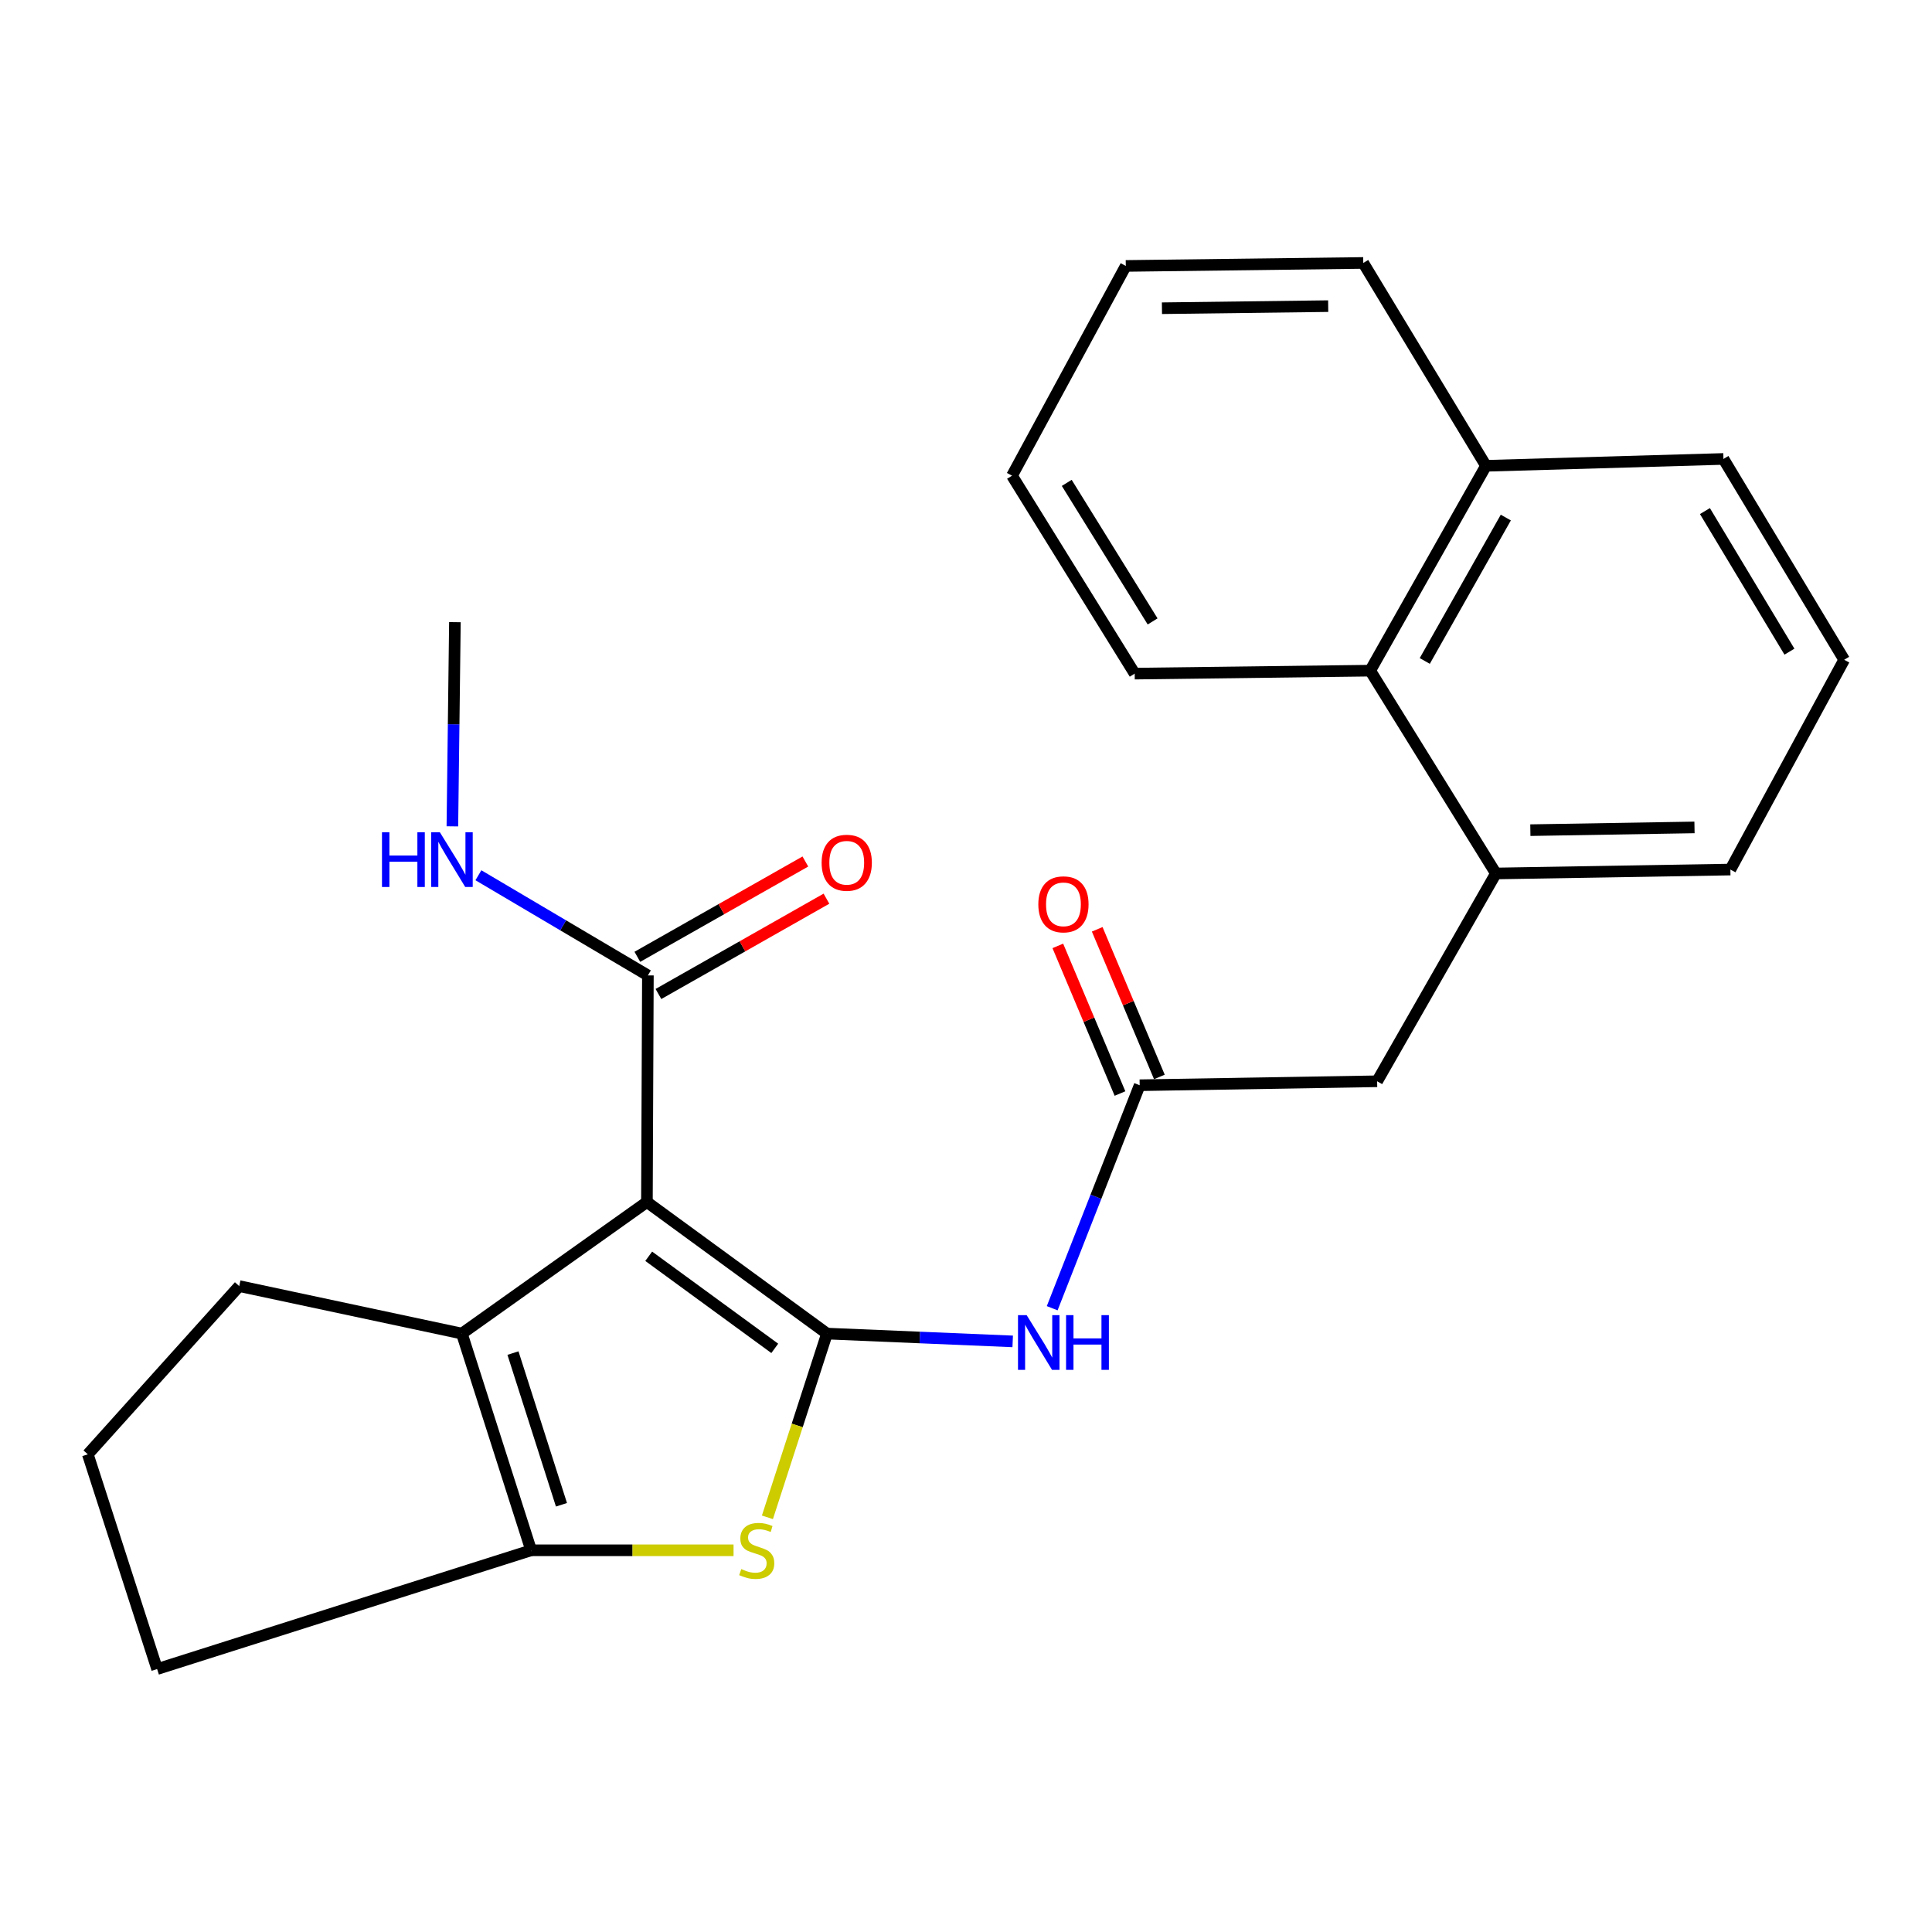 <?xml version='1.0' encoding='iso-8859-1'?>
<svg version='1.1' baseProfile='full'
              xmlns='http://www.w3.org/2000/svg'
                      xmlns:rdkit='http://www.rdkit.org/xml'
                      xmlns:xlink='http://www.w3.org/1999/xlink'
                  xml:space='preserve'
width='1000px' height='1000px' viewBox='0 0 1000 1000'>
<!-- END OF HEADER -->
<rect style='opacity:1.0;fill:#FFFFFF;stroke:none' width='1000' height='1000' x='0' y='0'> </rect>
<path class='bond-0' d='M 428.046,690.263 L 334.844,622.168' style='fill:none;fill-rule:evenodd;stroke:#000000;stroke-width:6px;stroke-linecap:butt;stroke-linejoin:miter;stroke-opacity:1' />
<path class='bond-0' d='M 401.016,697.911 L 335.774,650.244' style='fill:none;fill-rule:evenodd;stroke:#000000;stroke-width:6px;stroke-linecap:butt;stroke-linejoin:miter;stroke-opacity:1' />
<path class='bond-1' d='M 428.046,690.263 L 412.631,737.812' style='fill:none;fill-rule:evenodd;stroke:#000000;stroke-width:6px;stroke-linecap:butt;stroke-linejoin:miter;stroke-opacity:1' />
<path class='bond-1' d='M 412.631,737.812 L 397.215,785.36' style='fill:none;fill-rule:evenodd;stroke:#CCCC00;stroke-width:6px;stroke-linecap:butt;stroke-linejoin:miter;stroke-opacity:1' />
<path class='bond-4' d='M 428.046,690.263 L 476.109,692.284' style='fill:none;fill-rule:evenodd;stroke:#000000;stroke-width:6px;stroke-linecap:butt;stroke-linejoin:miter;stroke-opacity:1' />
<path class='bond-4' d='M 476.109,692.284 L 524.172,694.305' style='fill:none;fill-rule:evenodd;stroke:#0000FF;stroke-width:6px;stroke-linecap:butt;stroke-linejoin:miter;stroke-opacity:1' />
<path class='bond-2' d='M 334.844,622.168 L 239.061,690.263' style='fill:none;fill-rule:evenodd;stroke:#000000;stroke-width:6px;stroke-linecap:butt;stroke-linejoin:miter;stroke-opacity:1' />
<path class='bond-5' d='M 334.844,622.168 L 335.348,504.867' style='fill:none;fill-rule:evenodd;stroke:#000000;stroke-width:6px;stroke-linecap:butt;stroke-linejoin:miter;stroke-opacity:1' />
<path class='bond-3' d='M 379.683,802.428 L 327.302,802.428' style='fill:none;fill-rule:evenodd;stroke:#CCCC00;stroke-width:6px;stroke-linecap:butt;stroke-linejoin:miter;stroke-opacity:1' />
<path class='bond-3' d='M 327.302,802.428 L 274.921,802.428' style='fill:none;fill-rule:evenodd;stroke:#000000;stroke-width:6px;stroke-linecap:butt;stroke-linejoin:miter;stroke-opacity:1' />
<path class='bond-14' d='M 239.061,690.263 L 123.824,665.685' style='fill:none;fill-rule:evenodd;stroke:#000000;stroke-width:6px;stroke-linecap:butt;stroke-linejoin:miter;stroke-opacity:1' />
<path class='bond-25' d='M 239.061,690.263 L 274.921,802.428' style='fill:none;fill-rule:evenodd;stroke:#000000;stroke-width:6px;stroke-linecap:butt;stroke-linejoin:miter;stroke-opacity:1' />
<path class='bond-25' d='M 265.51,700.352 L 290.612,778.867' style='fill:none;fill-rule:evenodd;stroke:#000000;stroke-width:6px;stroke-linecap:butt;stroke-linejoin:miter;stroke-opacity:1' />
<path class='bond-15' d='M 274.921,802.428 L 81.327,863.899' style='fill:none;fill-rule:evenodd;stroke:#000000;stroke-width:6px;stroke-linecap:butt;stroke-linejoin:miter;stroke-opacity:1' />
<path class='bond-6' d='M 544.613,677.136 L 567.255,619.427' style='fill:none;fill-rule:evenodd;stroke:#0000FF;stroke-width:6px;stroke-linecap:butt;stroke-linejoin:miter;stroke-opacity:1' />
<path class='bond-6' d='M 567.255,619.427 L 589.896,561.717' style='fill:none;fill-rule:evenodd;stroke:#000000;stroke-width:6px;stroke-linecap:butt;stroke-linejoin:miter;stroke-opacity:1' />
<path class='bond-10' d='M 340.805,514.487 L 384.287,489.82' style='fill:none;fill-rule:evenodd;stroke:#000000;stroke-width:6px;stroke-linecap:butt;stroke-linejoin:miter;stroke-opacity:1' />
<path class='bond-10' d='M 384.287,489.82 L 427.77,465.153' style='fill:none;fill-rule:evenodd;stroke:#FF0000;stroke-width:6px;stroke-linecap:butt;stroke-linejoin:miter;stroke-opacity:1' />
<path class='bond-10' d='M 329.89,495.246 L 373.373,470.579' style='fill:none;fill-rule:evenodd;stroke:#000000;stroke-width:6px;stroke-linecap:butt;stroke-linejoin:miter;stroke-opacity:1' />
<path class='bond-10' d='M 373.373,470.579 L 416.855,445.913' style='fill:none;fill-rule:evenodd;stroke:#FF0000;stroke-width:6px;stroke-linecap:butt;stroke-linejoin:miter;stroke-opacity:1' />
<path class='bond-12' d='M 335.348,504.867 L 291.484,478.948' style='fill:none;fill-rule:evenodd;stroke:#000000;stroke-width:6px;stroke-linecap:butt;stroke-linejoin:miter;stroke-opacity:1' />
<path class='bond-12' d='M 291.484,478.948 L 247.621,453.03' style='fill:none;fill-rule:evenodd;stroke:#0000FF;stroke-width:6px;stroke-linecap:butt;stroke-linejoin:miter;stroke-opacity:1' />
<path class='bond-8' d='M 589.896,561.717 L 712.802,559.665' style='fill:none;fill-rule:evenodd;stroke:#000000;stroke-width:6px;stroke-linecap:butt;stroke-linejoin:miter;stroke-opacity:1' />
<path class='bond-11' d='M 600.09,557.425 L 584.002,519.217' style='fill:none;fill-rule:evenodd;stroke:#000000;stroke-width:6px;stroke-linecap:butt;stroke-linejoin:miter;stroke-opacity:1' />
<path class='bond-11' d='M 584.002,519.217 L 567.914,481.009' style='fill:none;fill-rule:evenodd;stroke:#FF0000;stroke-width:6px;stroke-linecap:butt;stroke-linejoin:miter;stroke-opacity:1' />
<path class='bond-11' d='M 579.703,566.009 L 563.615,527.801' style='fill:none;fill-rule:evenodd;stroke:#000000;stroke-width:6px;stroke-linecap:butt;stroke-linejoin:miter;stroke-opacity:1' />
<path class='bond-11' d='M 563.615,527.801 L 547.527,489.593' style='fill:none;fill-rule:evenodd;stroke:#FF0000;stroke-width:6px;stroke-linecap:butt;stroke-linejoin:miter;stroke-opacity:1' />
<path class='bond-7' d='M 774.273,452.108 L 712.802,559.665' style='fill:none;fill-rule:evenodd;stroke:#000000;stroke-width:6px;stroke-linecap:butt;stroke-linejoin:miter;stroke-opacity:1' />
<path class='bond-9' d='M 774.273,452.108 L 709.214,347.133' style='fill:none;fill-rule:evenodd;stroke:#000000;stroke-width:6px;stroke-linecap:butt;stroke-linejoin:miter;stroke-opacity:1' />
<path class='bond-16' d='M 774.273,452.108 L 895.643,450.081' style='fill:none;fill-rule:evenodd;stroke:#000000;stroke-width:6px;stroke-linecap:butt;stroke-linejoin:miter;stroke-opacity:1' />
<path class='bond-16' d='M 792.109,429.687 L 877.068,428.267' style='fill:none;fill-rule:evenodd;stroke:#000000;stroke-width:6px;stroke-linecap:butt;stroke-linejoin:miter;stroke-opacity:1' />
<path class='bond-13' d='M 709.214,347.133 L 769.136,241.101' style='fill:none;fill-rule:evenodd;stroke:#000000;stroke-width:6px;stroke-linecap:butt;stroke-linejoin:miter;stroke-opacity:1' />
<path class='bond-13' d='M 737.46,342.112 L 779.406,267.889' style='fill:none;fill-rule:evenodd;stroke:#000000;stroke-width:6px;stroke-linecap:butt;stroke-linejoin:miter;stroke-opacity:1' />
<path class='bond-19' d='M 709.214,347.133 L 587.316,348.669' style='fill:none;fill-rule:evenodd;stroke:#000000;stroke-width:6px;stroke-linecap:butt;stroke-linejoin:miter;stroke-opacity:1' />
<path class='bond-21' d='M 234.15,427.711 L 234.805,374.868' style='fill:none;fill-rule:evenodd;stroke:#0000FF;stroke-width:6px;stroke-linecap:butt;stroke-linejoin:miter;stroke-opacity:1' />
<path class='bond-21' d='M 234.805,374.868 L 235.46,322.026' style='fill:none;fill-rule:evenodd;stroke:#000000;stroke-width:6px;stroke-linecap:butt;stroke-linejoin:miter;stroke-opacity:1' />
<path class='bond-22' d='M 769.136,241.101 L 705.625,136.101' style='fill:none;fill-rule:evenodd;stroke:#000000;stroke-width:6px;stroke-linecap:butt;stroke-linejoin:miter;stroke-opacity:1' />
<path class='bond-27' d='M 769.136,241.101 L 892.054,237.549' style='fill:none;fill-rule:evenodd;stroke:#000000;stroke-width:6px;stroke-linecap:butt;stroke-linejoin:miter;stroke-opacity:1' />
<path class='bond-26' d='M 123.824,665.685 L 45.455,752.755' style='fill:none;fill-rule:evenodd;stroke:#000000;stroke-width:6px;stroke-linecap:butt;stroke-linejoin:miter;stroke-opacity:1' />
<path class='bond-17' d='M 81.327,863.899 L 45.455,752.755' style='fill:none;fill-rule:evenodd;stroke:#000000;stroke-width:6px;stroke-linecap:butt;stroke-linejoin:miter;stroke-opacity:1' />
<path class='bond-18' d='M 895.643,450.081 L 954.545,341.492' style='fill:none;fill-rule:evenodd;stroke:#000000;stroke-width:6px;stroke-linecap:butt;stroke-linejoin:miter;stroke-opacity:1' />
<path class='bond-20' d='M 954.545,341.492 L 892.054,237.549' style='fill:none;fill-rule:evenodd;stroke:#000000;stroke-width:6px;stroke-linecap:butt;stroke-linejoin:miter;stroke-opacity:1' />
<path class='bond-20' d='M 926.213,337.299 L 882.47,264.538' style='fill:none;fill-rule:evenodd;stroke:#000000;stroke-width:6px;stroke-linecap:butt;stroke-linejoin:miter;stroke-opacity:1' />
<path class='bond-23' d='M 587.316,348.669 L 523.817,246.225' style='fill:none;fill-rule:evenodd;stroke:#000000;stroke-width:6px;stroke-linecap:butt;stroke-linejoin:miter;stroke-opacity:1' />
<path class='bond-23' d='M 596.593,321.648 L 552.143,249.938' style='fill:none;fill-rule:evenodd;stroke:#000000;stroke-width:6px;stroke-linecap:butt;stroke-linejoin:miter;stroke-opacity:1' />
<path class='bond-28' d='M 705.625,136.101 L 582.707,137.649' style='fill:none;fill-rule:evenodd;stroke:#000000;stroke-width:6px;stroke-linecap:butt;stroke-linejoin:miter;stroke-opacity:1' />
<path class='bond-28' d='M 687.466,158.452 L 601.424,159.536' style='fill:none;fill-rule:evenodd;stroke:#000000;stroke-width:6px;stroke-linecap:butt;stroke-linejoin:miter;stroke-opacity:1' />
<path class='bond-24' d='M 523.817,246.225 L 582.707,137.649' style='fill:none;fill-rule:evenodd;stroke:#000000;stroke-width:6px;stroke-linecap:butt;stroke-linejoin:miter;stroke-opacity:1' />
<path  class='atom-2' d='M 383.682 812.148
Q 384.002 812.268, 385.322 812.828
Q 386.642 813.388, 388.082 813.748
Q 389.562 814.068, 391.002 814.068
Q 393.682 814.068, 395.242 812.788
Q 396.802 811.468, 396.802 809.188
Q 396.802 807.628, 396.002 806.668
Q 395.242 805.708, 394.042 805.188
Q 392.842 804.668, 390.842 804.068
Q 388.322 803.308, 386.802 802.588
Q 385.322 801.868, 384.242 800.348
Q 383.202 798.828, 383.202 796.268
Q 383.202 792.708, 385.602 790.508
Q 388.042 788.308, 392.842 788.308
Q 396.122 788.308, 399.842 789.868
L 398.922 792.948
Q 395.522 791.548, 392.962 791.548
Q 390.202 791.548, 388.682 792.708
Q 387.162 793.828, 387.202 795.788
Q 387.202 797.308, 387.962 798.228
Q 388.762 799.148, 389.882 799.668
Q 391.042 800.188, 392.962 800.788
Q 395.522 801.588, 397.042 802.388
Q 398.562 803.188, 399.642 804.828
Q 400.762 806.428, 400.762 809.188
Q 400.762 813.108, 398.122 815.228
Q 395.522 817.308, 391.162 817.308
Q 388.642 817.308, 386.722 816.748
Q 384.842 816.228, 382.602 815.308
L 383.682 812.148
' fill='#CCCC00'/>
<path  class='atom-5' d='M 531.395 680.712
L 540.675 695.712
Q 541.595 697.192, 543.075 699.872
Q 544.555 702.552, 544.635 702.712
L 544.635 680.712
L 548.395 680.712
L 548.395 709.032
L 544.515 709.032
L 534.555 692.632
Q 533.395 690.712, 532.155 688.512
Q 530.955 686.312, 530.595 685.632
L 530.595 709.032
L 526.915 709.032
L 526.915 680.712
L 531.395 680.712
' fill='#0000FF'/>
<path  class='atom-5' d='M 551.795 680.712
L 555.635 680.712
L 555.635 692.752
L 570.115 692.752
L 570.115 680.712
L 573.955 680.712
L 573.955 709.032
L 570.115 709.032
L 570.115 695.952
L 555.635 695.952
L 555.635 709.032
L 551.795 709.032
L 551.795 680.712
' fill='#0000FF'/>
<path  class='atom-11' d='M 425.271 446.56
Q 425.271 439.76, 428.631 435.96
Q 431.991 432.16, 438.271 432.16
Q 444.551 432.16, 447.911 435.96
Q 451.271 439.76, 451.271 446.56
Q 451.271 453.44, 447.871 457.36
Q 444.471 461.24, 438.271 461.24
Q 432.031 461.24, 428.631 457.36
Q 425.271 453.48, 425.271 446.56
M 438.271 458.04
Q 442.591 458.04, 444.911 455.16
Q 447.271 452.24, 447.271 446.56
Q 447.271 441, 444.911 438.2
Q 442.591 435.36, 438.271 435.36
Q 433.951 435.36, 431.591 438.16
Q 429.271 440.96, 429.271 446.56
Q 429.271 452.28, 431.591 455.16
Q 433.951 458.04, 438.271 458.04
' fill='#FF0000'/>
<path  class='atom-12' d='M 537.435 468.079
Q 537.435 461.279, 540.795 457.479
Q 544.155 453.679, 550.435 453.679
Q 556.715 453.679, 560.075 457.479
Q 563.435 461.279, 563.435 468.079
Q 563.435 474.959, 560.035 478.879
Q 556.635 482.759, 550.435 482.759
Q 544.195 482.759, 540.795 478.879
Q 537.435 474.999, 537.435 468.079
M 550.435 479.559
Q 554.755 479.559, 557.075 476.679
Q 559.435 473.759, 559.435 468.079
Q 559.435 462.519, 557.075 459.719
Q 554.755 456.879, 550.435 456.879
Q 546.115 456.879, 543.755 459.679
Q 541.435 462.479, 541.435 468.079
Q 541.435 473.799, 543.755 476.679
Q 546.115 479.559, 550.435 479.559
' fill='#FF0000'/>
<path  class='atom-13' d='M 197.716 430.784
L 201.556 430.784
L 201.556 442.824
L 216.036 442.824
L 216.036 430.784
L 219.876 430.784
L 219.876 459.104
L 216.036 459.104
L 216.036 446.024
L 201.556 446.024
L 201.556 459.104
L 197.716 459.104
L 197.716 430.784
' fill='#0000FF'/>
<path  class='atom-13' d='M 227.676 430.784
L 236.956 445.784
Q 237.876 447.264, 239.356 449.944
Q 240.836 452.624, 240.916 452.784
L 240.916 430.784
L 244.676 430.784
L 244.676 459.104
L 240.796 459.104
L 230.836 442.704
Q 229.676 440.784, 228.436 438.584
Q 227.236 436.384, 226.876 435.704
L 226.876 459.104
L 223.196 459.104
L 223.196 430.784
L 227.676 430.784
' fill='#0000FF'/>
</svg>
